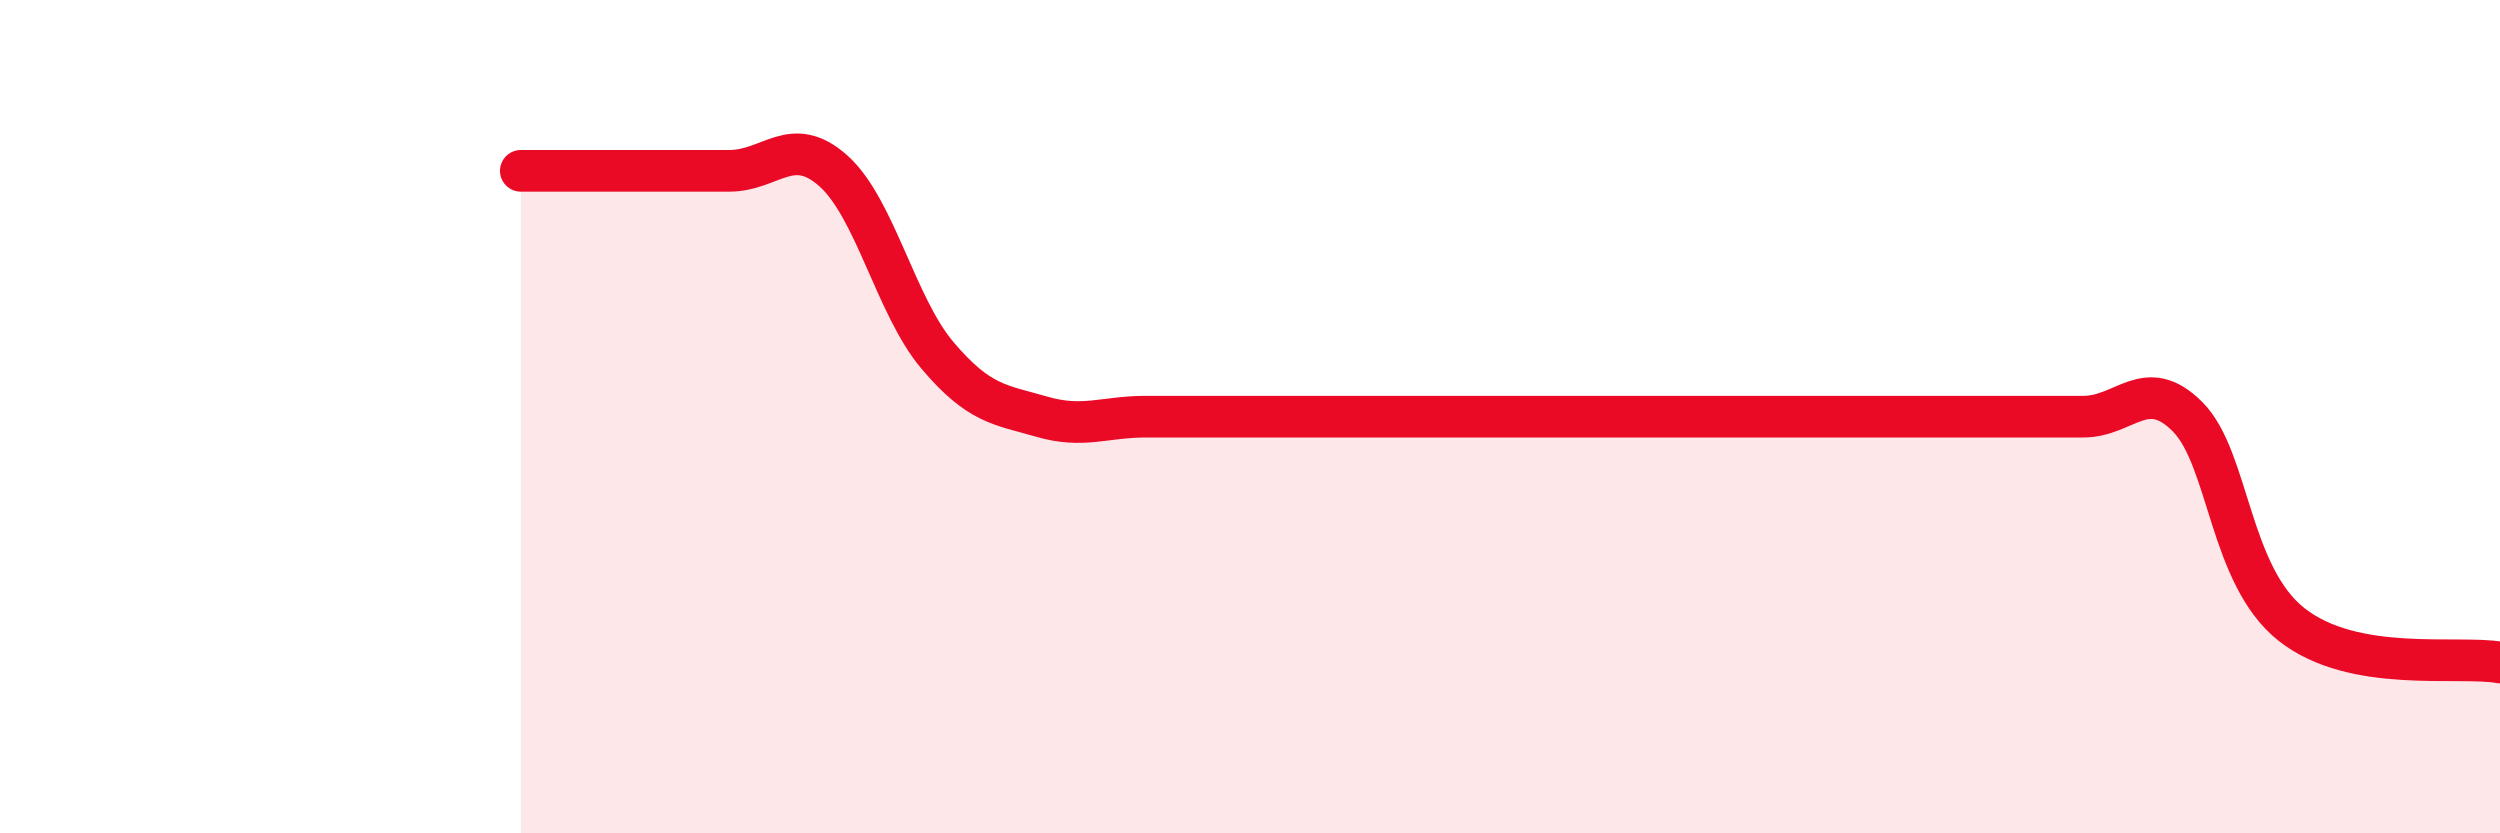 
    <svg width="60" height="20" viewBox="0 0 60 20" xmlns="http://www.w3.org/2000/svg">
      <path
        d="M 12.5,4.1 C 13,4.1 14,4.1 15,4.1 C 16,4.1 16.5,4.1 17.5,4.1 C 18.5,4.1 19,3.21 20,4.1 C 21,4.99 21.5,7.35 22.5,8.53 C 23.5,9.71 24,9.71 25,10 C 26,10.29 26.5,10 27.5,10 C 28.5,10 29,10 30,10 C 31,10 31.5,10 32.5,10 C 33.5,10 34,10 35,10 C 36,10 36.5,10 37.5,10 C 38.5,10 39,10 40,10 C 41,10 41.5,10 42.5,10 C 43.5,10 44,10 45,10 C 46,10 46.5,10 47.5,10 C 48.5,10 49,10 50,10 C 51,10 51.5,9 52.5,10 C 53.5,11 53.5,13.81 55,14.99 C 56.5,16.17 59,15.72 60,15.9L60 20L12.5 20Z"
        fill="#EB0A25"
        opacity="0.1"
        stroke-linecap="round"
        stroke-linejoin="round"
      />
      <path
        d="M 12.5,4.1 C 13,4.1 14,4.1 15,4.1 C 16,4.1 16.5,4.1 17.5,4.1 C 18.5,4.1 19,3.21 20,4.1 C 21,4.99 21.5,7.35 22.5,8.53 C 23.5,9.71 24,9.71 25,10 C 26,10.29 26.5,10 27.5,10 C 28.5,10 29,10 30,10 C 31,10 31.5,10 32.5,10 C 33.5,10 34,10 35,10 C 36,10 36.5,10 37.5,10 C 38.5,10 39,10 40,10 C 41,10 41.5,10 42.5,10 C 43.5,10 44,10 45,10 C 46,10 46.5,10 47.5,10 C 48.5,10 49,10 50,10 C 51,10 51.5,9 52.5,10 C 53.5,11 53.5,13.81 55,14.99 C 56.5,16.17 59,15.72 60,15.9"
        stroke="#EB0A25"
        stroke-width="1"
        fill="none"
        stroke-linecap="round"
        stroke-linejoin="round"
      />
    </svg>
  